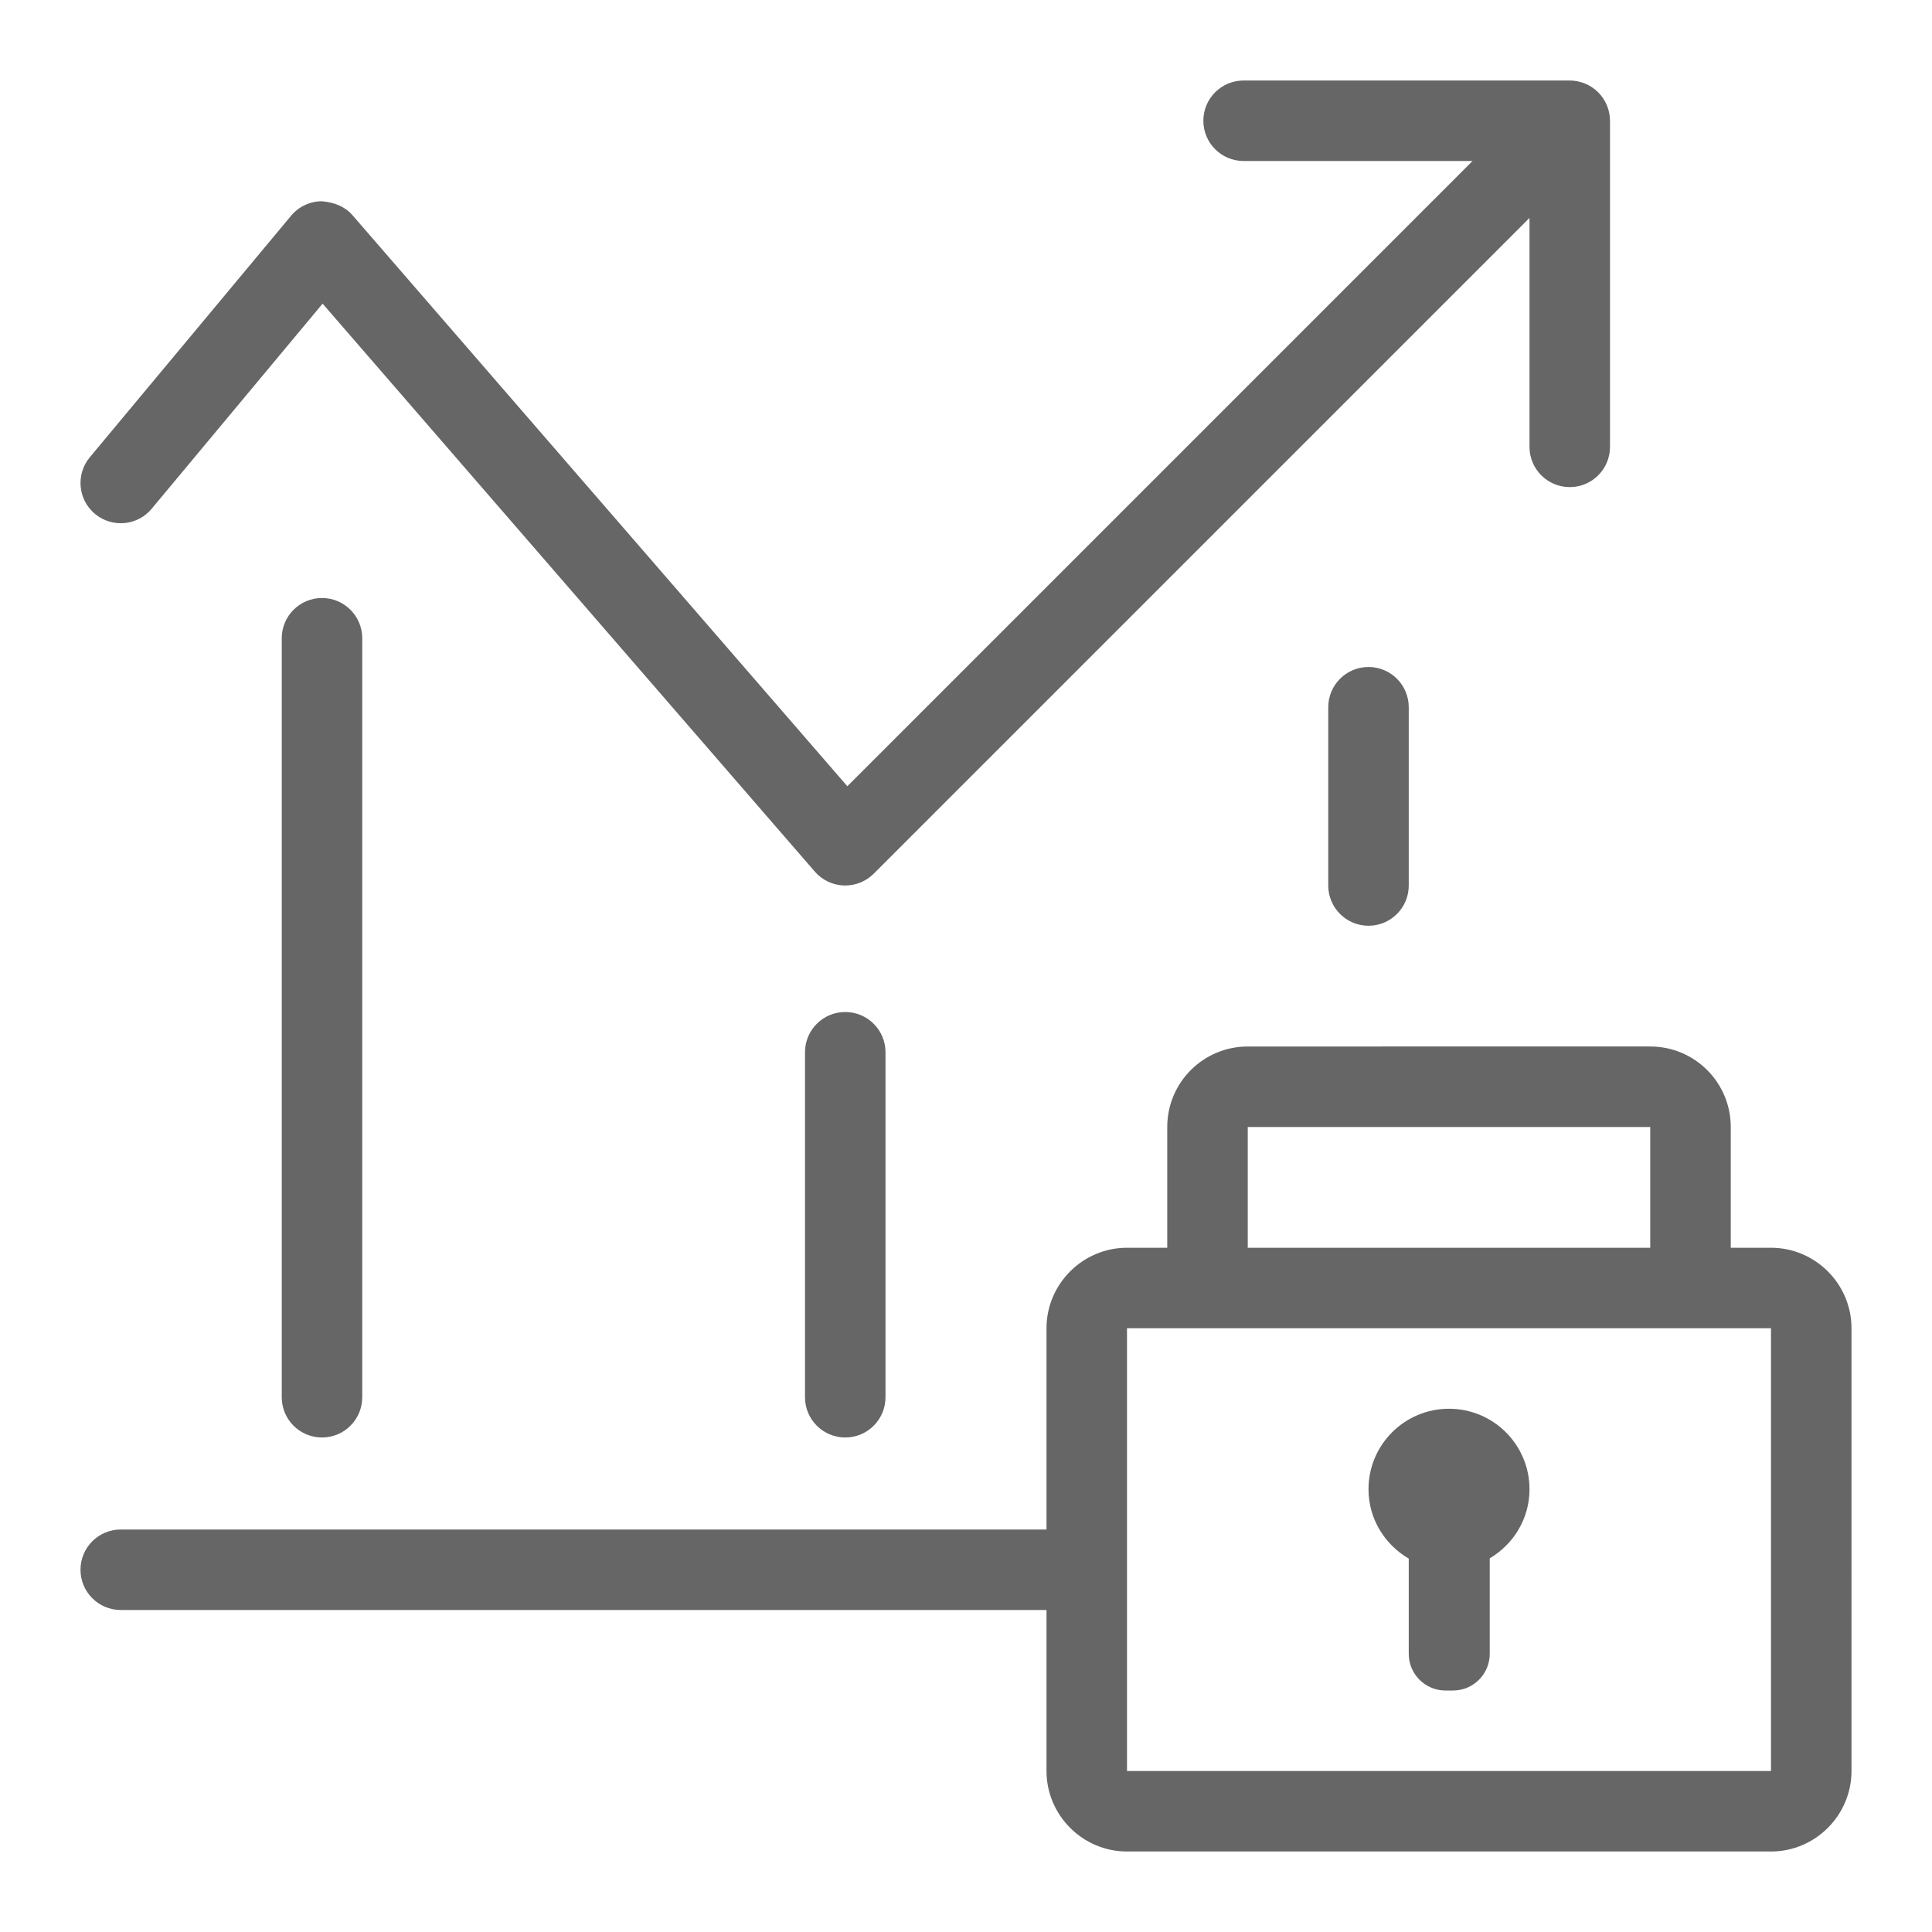 <?xml version="1.0" encoding="utf-8"?>
<!-- Generator: Adobe Illustrator 23.0.2, SVG Export Plug-In . SVG Version: 6.00 Build 0)  -->
<svg version="1.1" xmlns="http://www.w3.org/2000/svg" xmlns:xlink="http://www.w3.org/1999/xlink" x="0px" y="0px"
	 viewBox="0 0 48 48" enable-background="new 0 0 48 48" xml:space="preserve">
<g id="Grid">
</g>
<g id="Icon">
	<path fill="#666666" d="M3.768,12.64l4.247-5.096l12.229,14.111c0.182,0.21,0.443,0.334,0.72,0.345c0.012,0,0.024,0,0.036,0
		c0.265,0,0.519-0.105,0.707-0.293L38,5.414v5.688c0,0.552,0.447,1,1,1s1-0.448,1-1V3c0-0.13-0.026-0.26-0.077-0.382
		c-0.101-0.245-0.296-0.44-0.541-0.541C39.26,2.027,39.13,2,39,2h-8.103c-0.553,0-1,0.448-1,1s0.447,1,1,1h5.688L21.052,19.534
		L8.756,5.345C8.563,5.124,8.294,5.024,7.99,5C7.697,5.003,7.419,5.134,7.232,5.36l-5,6c-0.354,0.424-0.296,1.055,0.128,1.408
		C2.784,13.121,3.415,13.065,3.768,12.64z"/>
	<path fill="#666666" d="M7,15.857v18.857c0,0.553,0.448,1,1,1s1-0.447,1-1V15.857c0-0.552-0.448-1-1-1S7,15.305,7,15.857z"/>
	<path fill="#666666" d="M20,26.143v8.571c0,0.553,0.448,1,1,1s1-0.447,1-1v-8.571c0-0.553-0.448-1-1-1S20,25.59,20,26.143z"/>
	<path fill="#666666" d="M33,17.571V22c0,0.552,0.447,1,1,1s1-0.448,1-1v-4.429c0-0.552-0.447-1-1-1S33,17.019,33,17.571z"/>
	<path fill="#666666" d="M44,31h-1v-3c0-1.105-0.895-2-2-2H31c-1.105,0-2,0.895-2,2v3h-1c-1.1,0-2,0.9-2,2v5H3c-0.552,0-1,0.447-1,1
		s0.448,1,1,1h23v4c0,1.1,0.9,2,2,2h16c1.1,0,2-0.9,2-2V33C46,31.9,45.1,31,44,31z M31,28h10v3H31V28z M44,44H28V33h16V44z"/>
	<path fill="#666666" d="M36,35c-1.105,0-2,0.895-2,2c0,0.738,0.405,1.376,1,1.723v2.368c0,0.5,0.409,0.909,0.909,0.909h0.194
		c0.5,0,0.909-0.409,0.909-0.909v-2.375C37.601,38.368,38,37.734,38,37C38,35.895,37.105,35,36,35z"/>
</g>
</svg>
